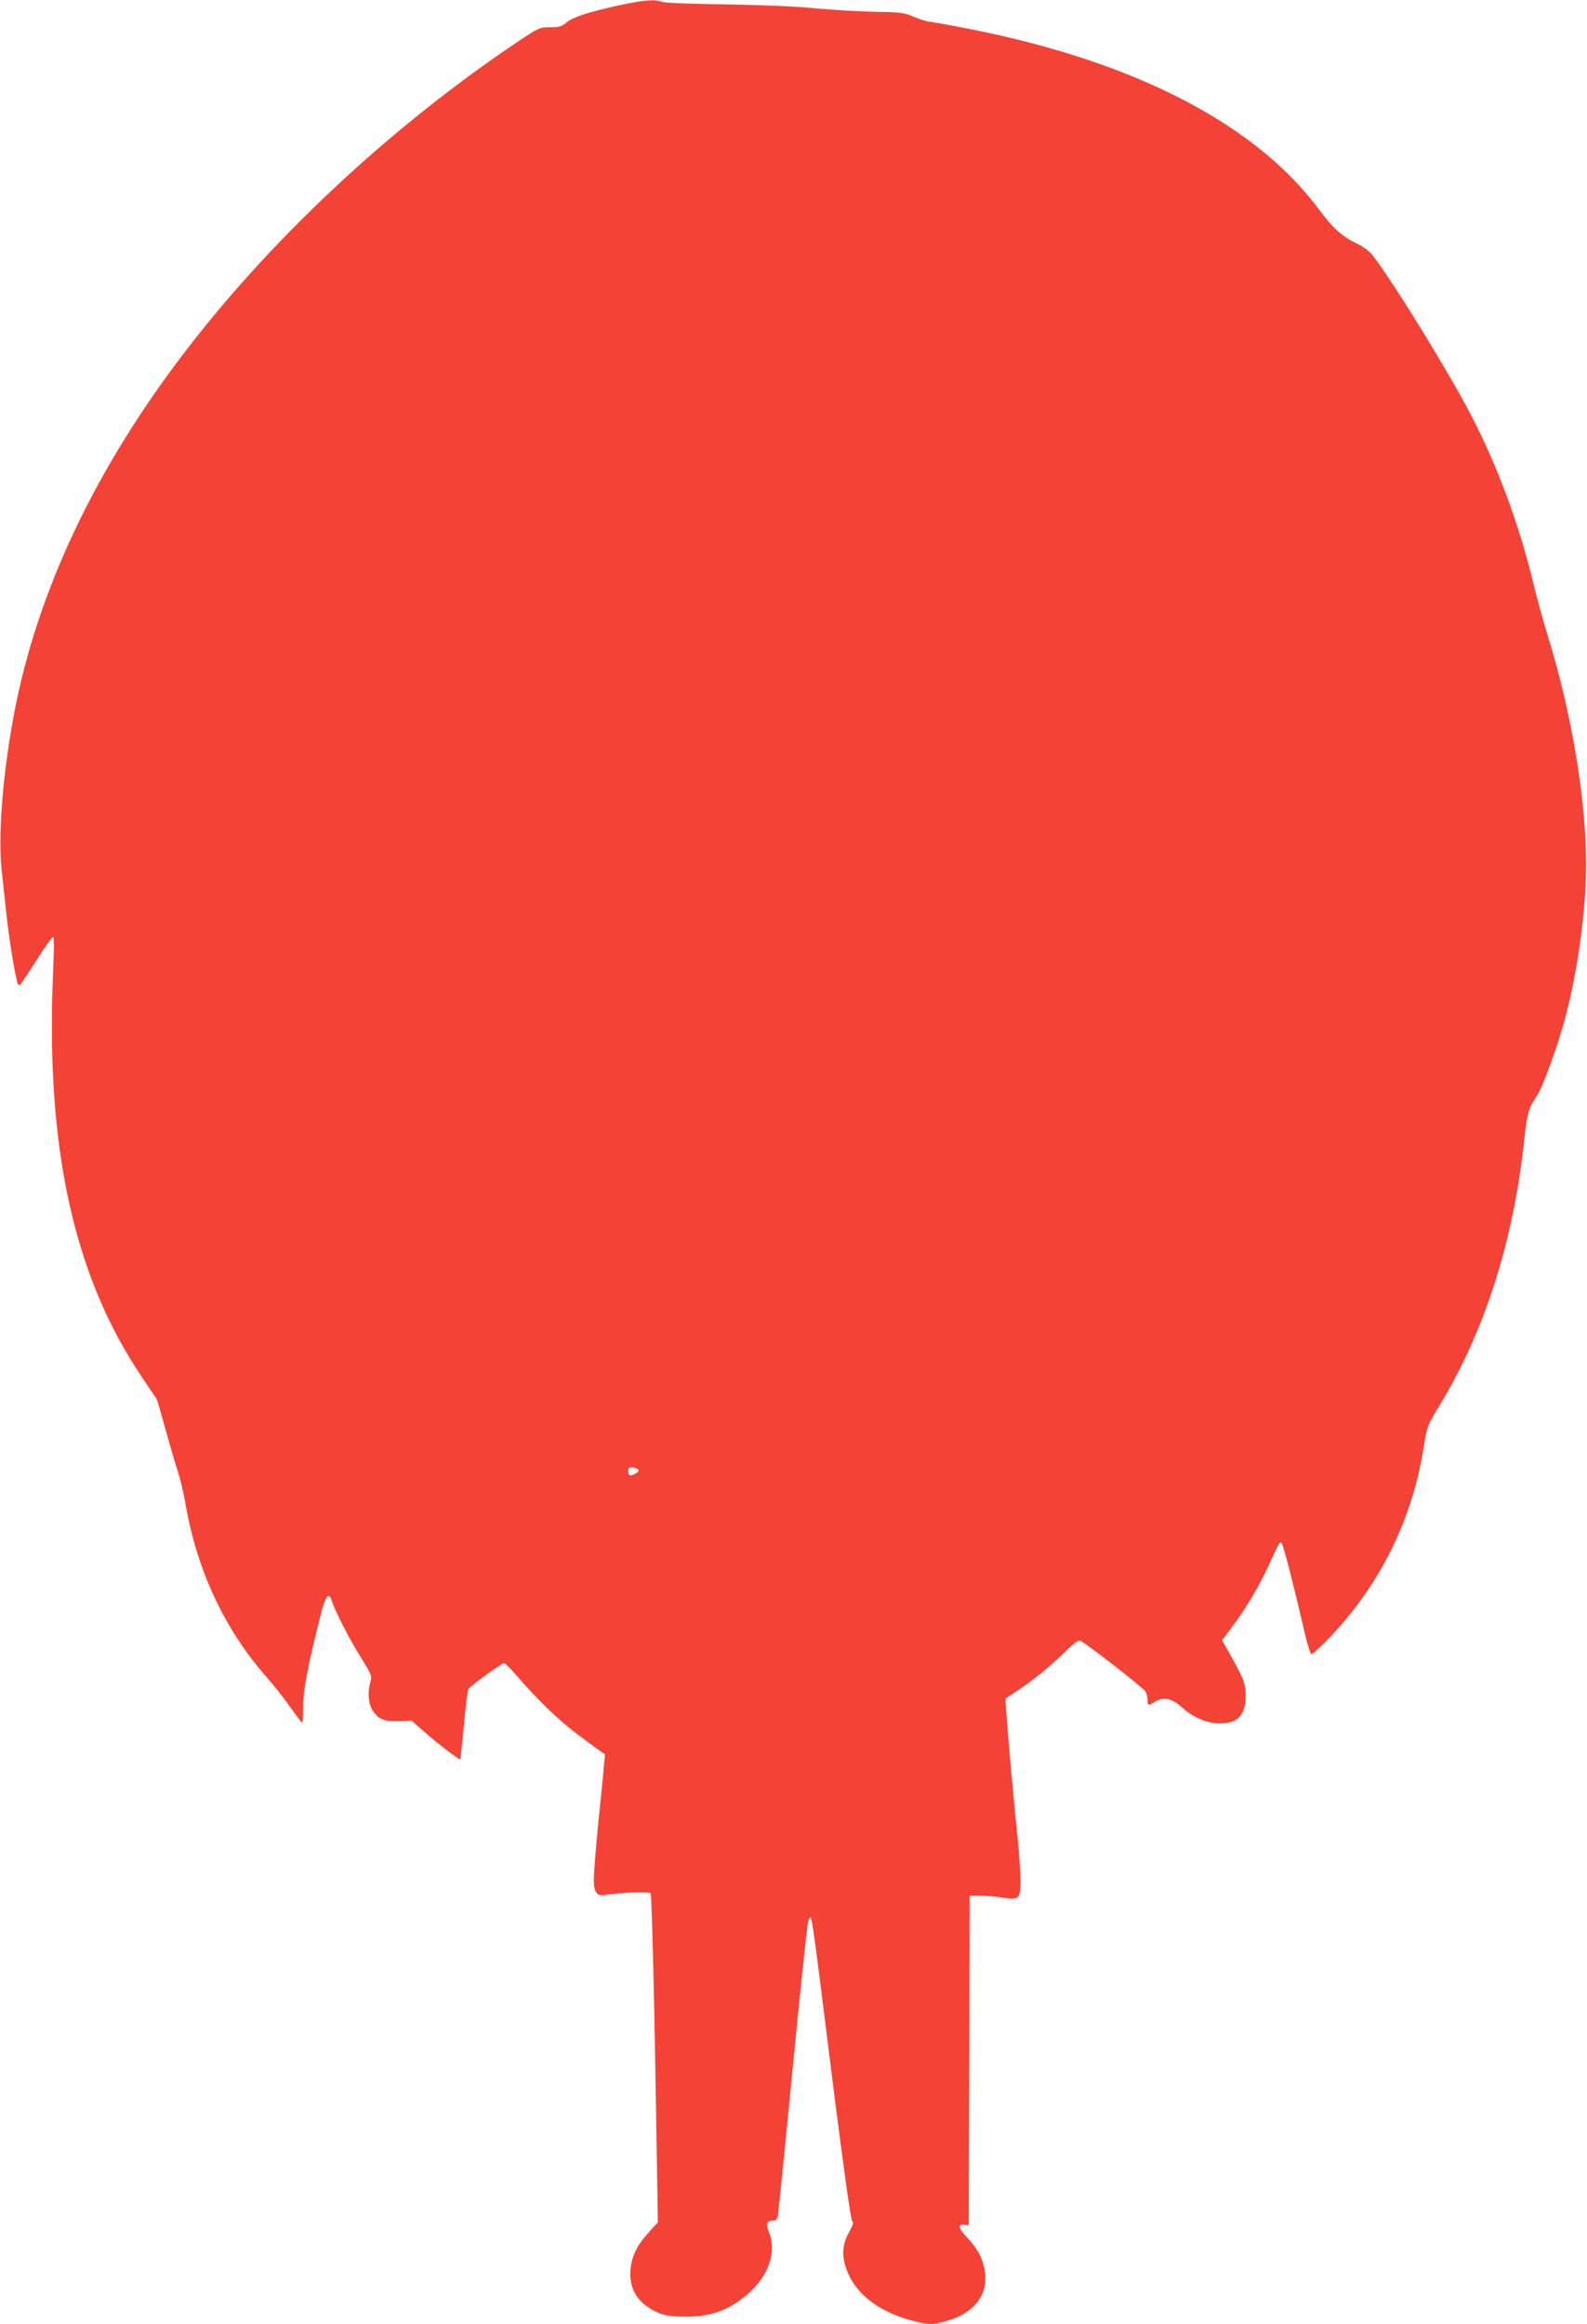 <?xml version="1.0" standalone="no"?>
<!DOCTYPE svg PUBLIC "-//W3C//DTD SVG 20010904//EN"
 "http://www.w3.org/TR/2001/REC-SVG-20010904/DTD/svg10.dtd">
<svg version="1.0" xmlns="http://www.w3.org/2000/svg"
 width="874pt" height="1280pt" viewBox="0 0 874 1280"
 preserveAspectRatio="xMidYMid meet">
<g transform="translate(0,1280) scale(0.1,-0.1)"
fill="#f44336" stroke="none">
<path d="M3410 12771 c-173 -38 -254 -65 -291 -95 -25 -22 -41 -26 -90 -26
-58 0 -61 -1 -202 -96 -700 -474 -1357 -1092 -1837 -1729 -431 -572 -723
-1161 -869 -1755 -89 -361 -138 -825 -112 -1060 6 -58 18 -170 27 -250 13
-127 45 -320 60 -373 3 -9 9 -15 13 -12 4 2 45 63 91 135 45 71 87 130 92 130
6 0 6 -67 1 -177 -44 -965 108 -1676 479 -2233 46 -68 86 -129 90 -134 4 -6
27 -86 52 -177 25 -91 55 -192 66 -225 11 -32 30 -111 41 -174 63 -365 213
-688 441 -949 40 -45 99 -119 130 -164 32 -44 62 -85 68 -91 7 -7 10 20 10 85
0 95 23 216 100 522 23 88 42 110 56 65 17 -57 97 -213 157 -309 62 -99 66
-108 57 -140 -17 -59 -12 -123 13 -160 32 -48 61 -60 143 -57 l70 2 75 -65
c81 -71 189 -153 194 -147 1 1 10 86 20 188 9 102 20 190 24 197 9 17 183 143
197 143 7 0 41 -35 77 -77 36 -43 107 -118 158 -168 89 -85 126 -116 262 -215
l59 -42 -7 -71 c-3 -40 -17 -181 -31 -315 -13 -134 -24 -270 -24 -302 0 -71
17 -95 64 -86 70 13 243 19 249 9 7 -11 21 -606 33 -1375 l7 -437 -50 -55
c-66 -72 -96 -135 -101 -211 -7 -99 38 -174 132 -222 41 -21 69 -28 142 -31
160 -7 274 33 386 137 105 97 145 226 103 328 -19 45 -13 63 19 63 17 0 25 7
29 23 3 12 40 378 82 812 42 435 81 801 86 814 20 48 8 128 144 -959 55 -432
91 -687 98 -692 9 -5 5 -21 -14 -55 -38 -68 -44 -120 -24 -190 42 -144 172
-251 367 -303 96 -25 114 -25 198 0 154 46 229 152 201 287 -13 64 -38 110
-99 175 -45 48 -48 71 -9 66 l22 -3 3 907 2 908 58 0 c31 0 85 -5 120 -10 94
-16 102 -9 102 94 0 46 -7 148 -15 226 -20 191 -53 552 -61 675 l-7 100 72 48
c83 55 182 136 267 220 43 41 66 57 75 51 54 -32 346 -260 356 -278 7 -11 13
-33 13 -48 0 -33 3 -34 46 -7 43 26 89 15 146 -36 55 -51 134 -85 197 -86 106
-3 151 43 151 153 0 68 -9 91 -98 249 l-32 56 56 74 c76 101 146 220 200 336
57 124 59 128 70 128 8 0 59 -195 129 -497 15 -65 32 -118 38 -118 6 0 48 39
95 87 286 299 464 661 526 1073 14 90 18 102 87 215 248 409 405 906 464 1463
15 142 23 168 69 237 31 46 109 258 152 415 71 257 119 606 119 860 0 357 -81
839 -210 1255 -24 78 -63 218 -85 311 -77 314 -195 632 -339 909 -119 229
-409 702 -533 868 -23 31 -52 54 -92 74 -83 39 -134 85 -207 183 -349 474
-1013 819 -1926 1000 -112 22 -212 40 -223 40 -11 0 -49 12 -83 26 -56 24 -76
27 -212 29 -82 1 -231 10 -330 19 -109 11 -306 19 -502 22 -180 2 -333 8 -348
14 -40 15 -98 10 -235 -19z m107 -8067 c4 -12 -42 -36 -51 -27 -3 4 -6 15 -6
25 0 15 6 19 27 16 14 -2 28 -8 30 -14z"/>
</g>
</svg>
